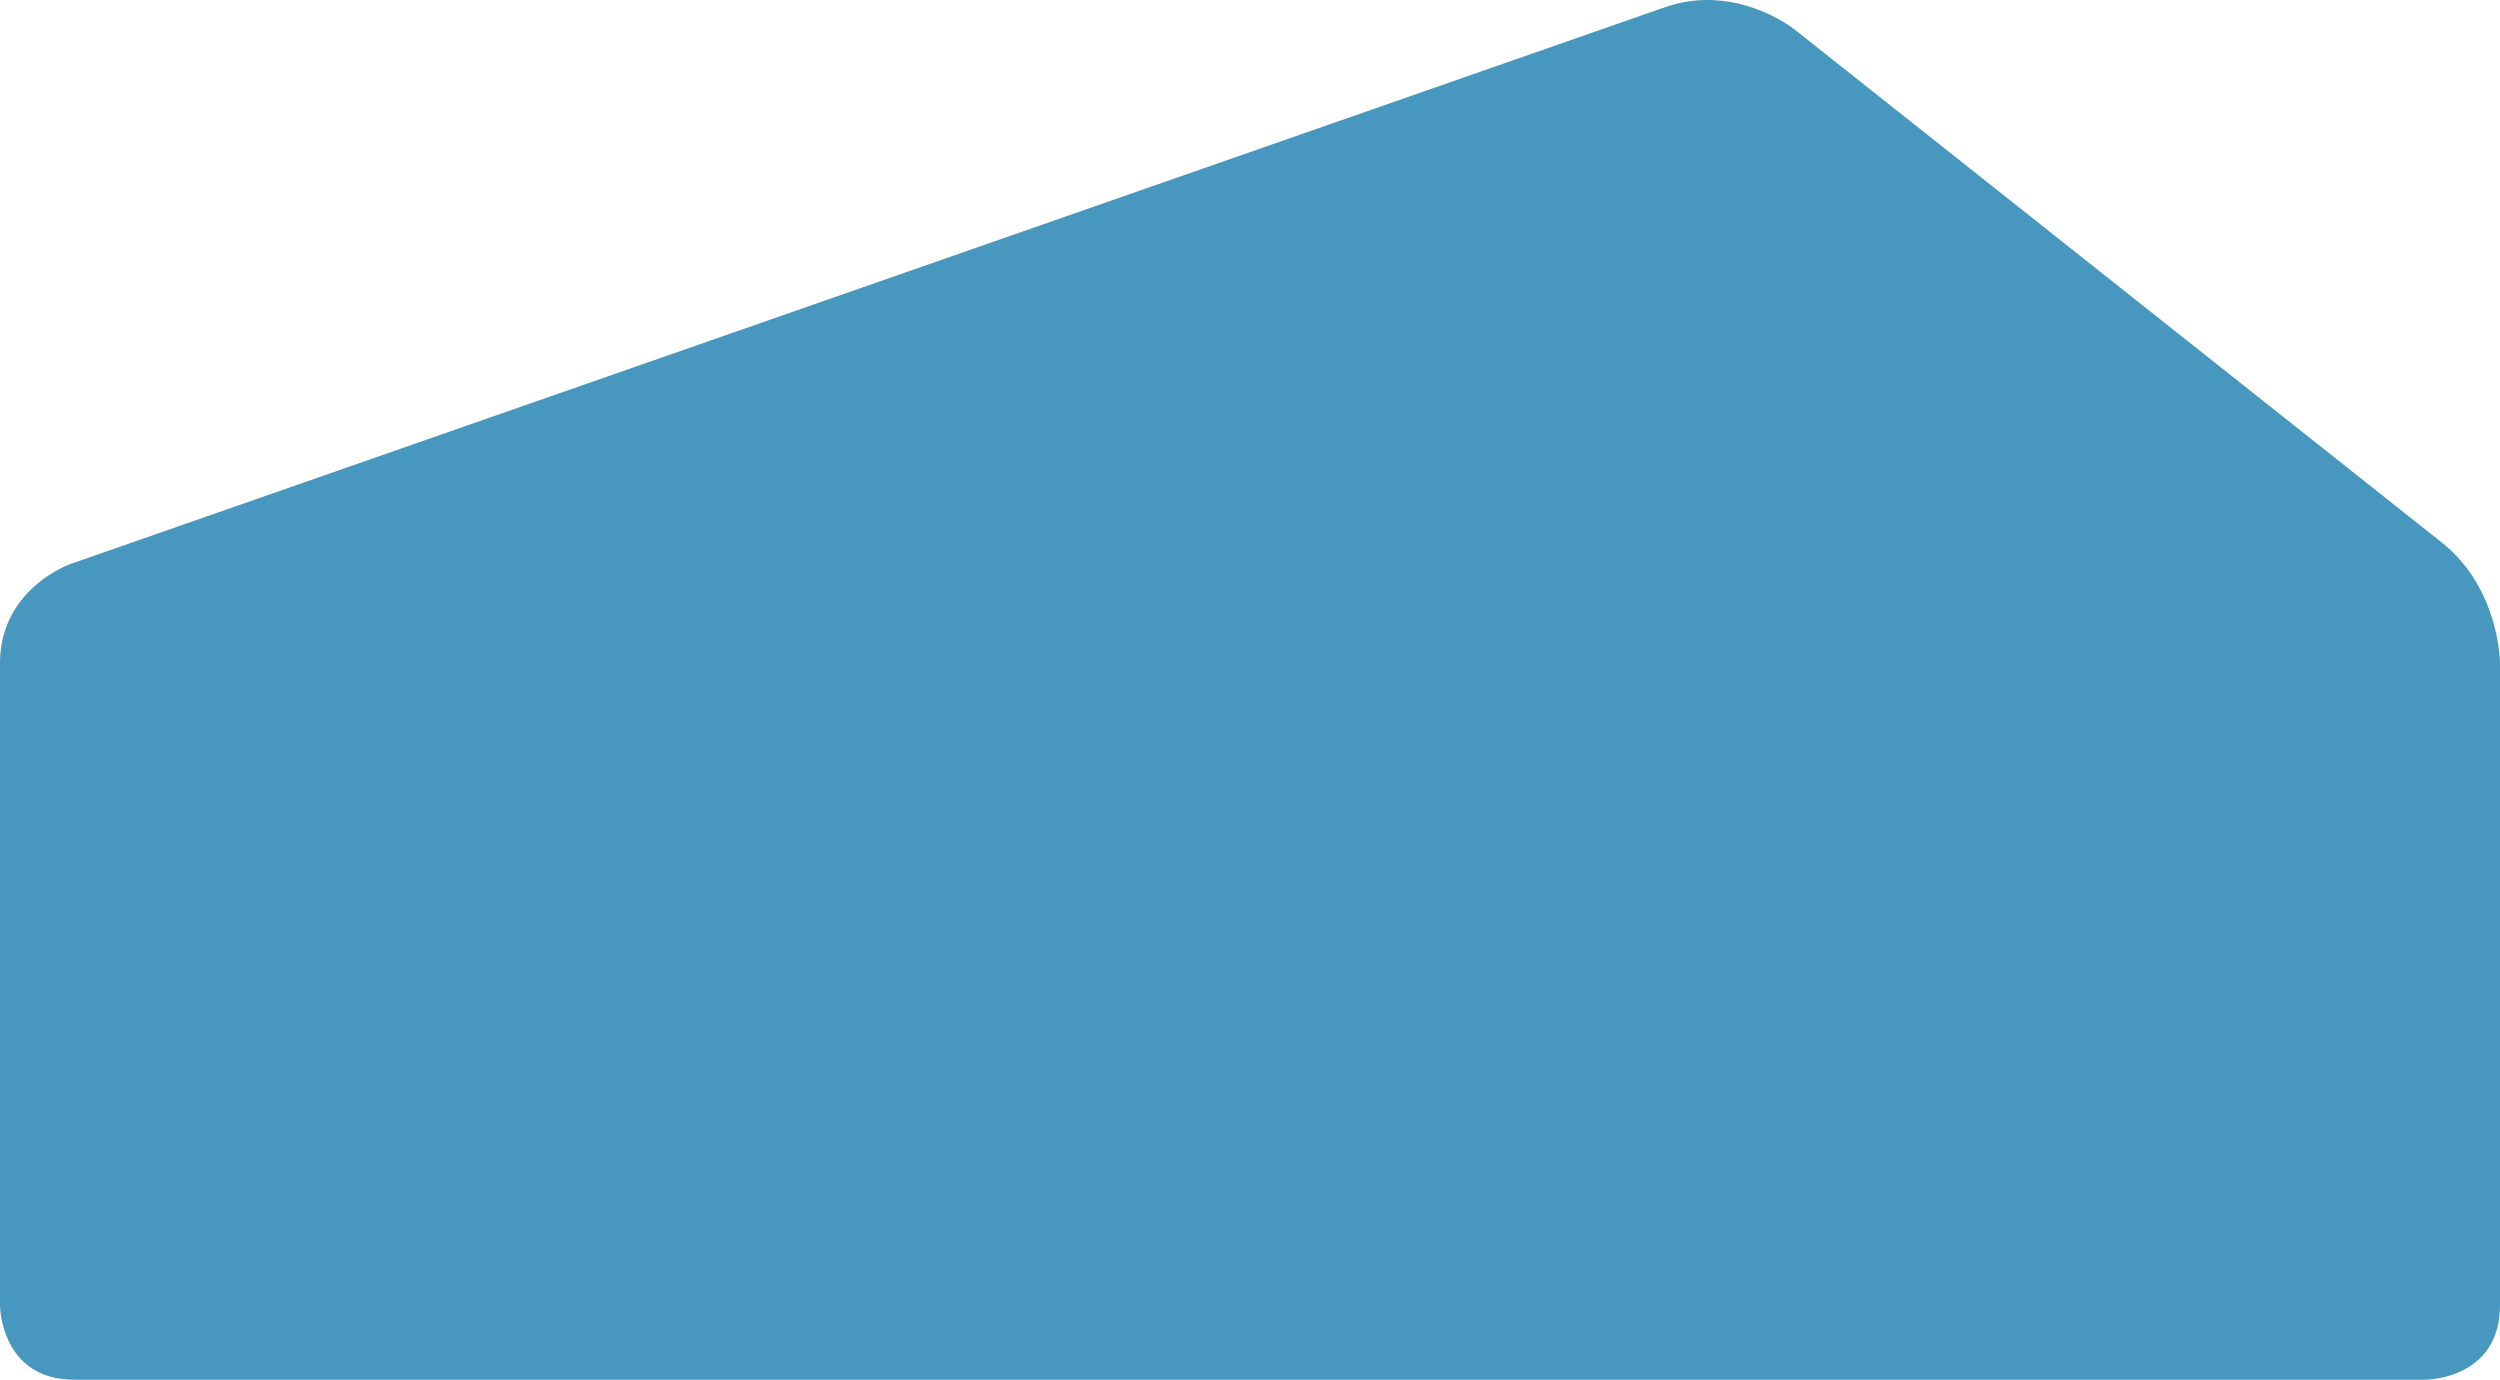 <?xml version="1.0" encoding="UTF-8"?> <svg xmlns="http://www.w3.org/2000/svg" id="Laag_1" data-name="Laag 1" viewBox="0 0 208.52 115.08"><defs><style> .cls-1 { fill: #4897be; } </style></defs><g id="Group_200" data-name="Group 200"><g id="Group_197" data-name="Group 197"><path id="Path_1205" data-name="Path 1205" class="cls-1" d="M0,108.86s0,6.22,6.22,6.22H202.3s6.22,0,6.22-6.22V55.31s0-6.22-4.88-10.08L149.62,2.41s-4.87-3.86-10.74-1.81L5.88,47.04S0,49.09,0,55.31v53.55Z"></path></g></g></svg> 